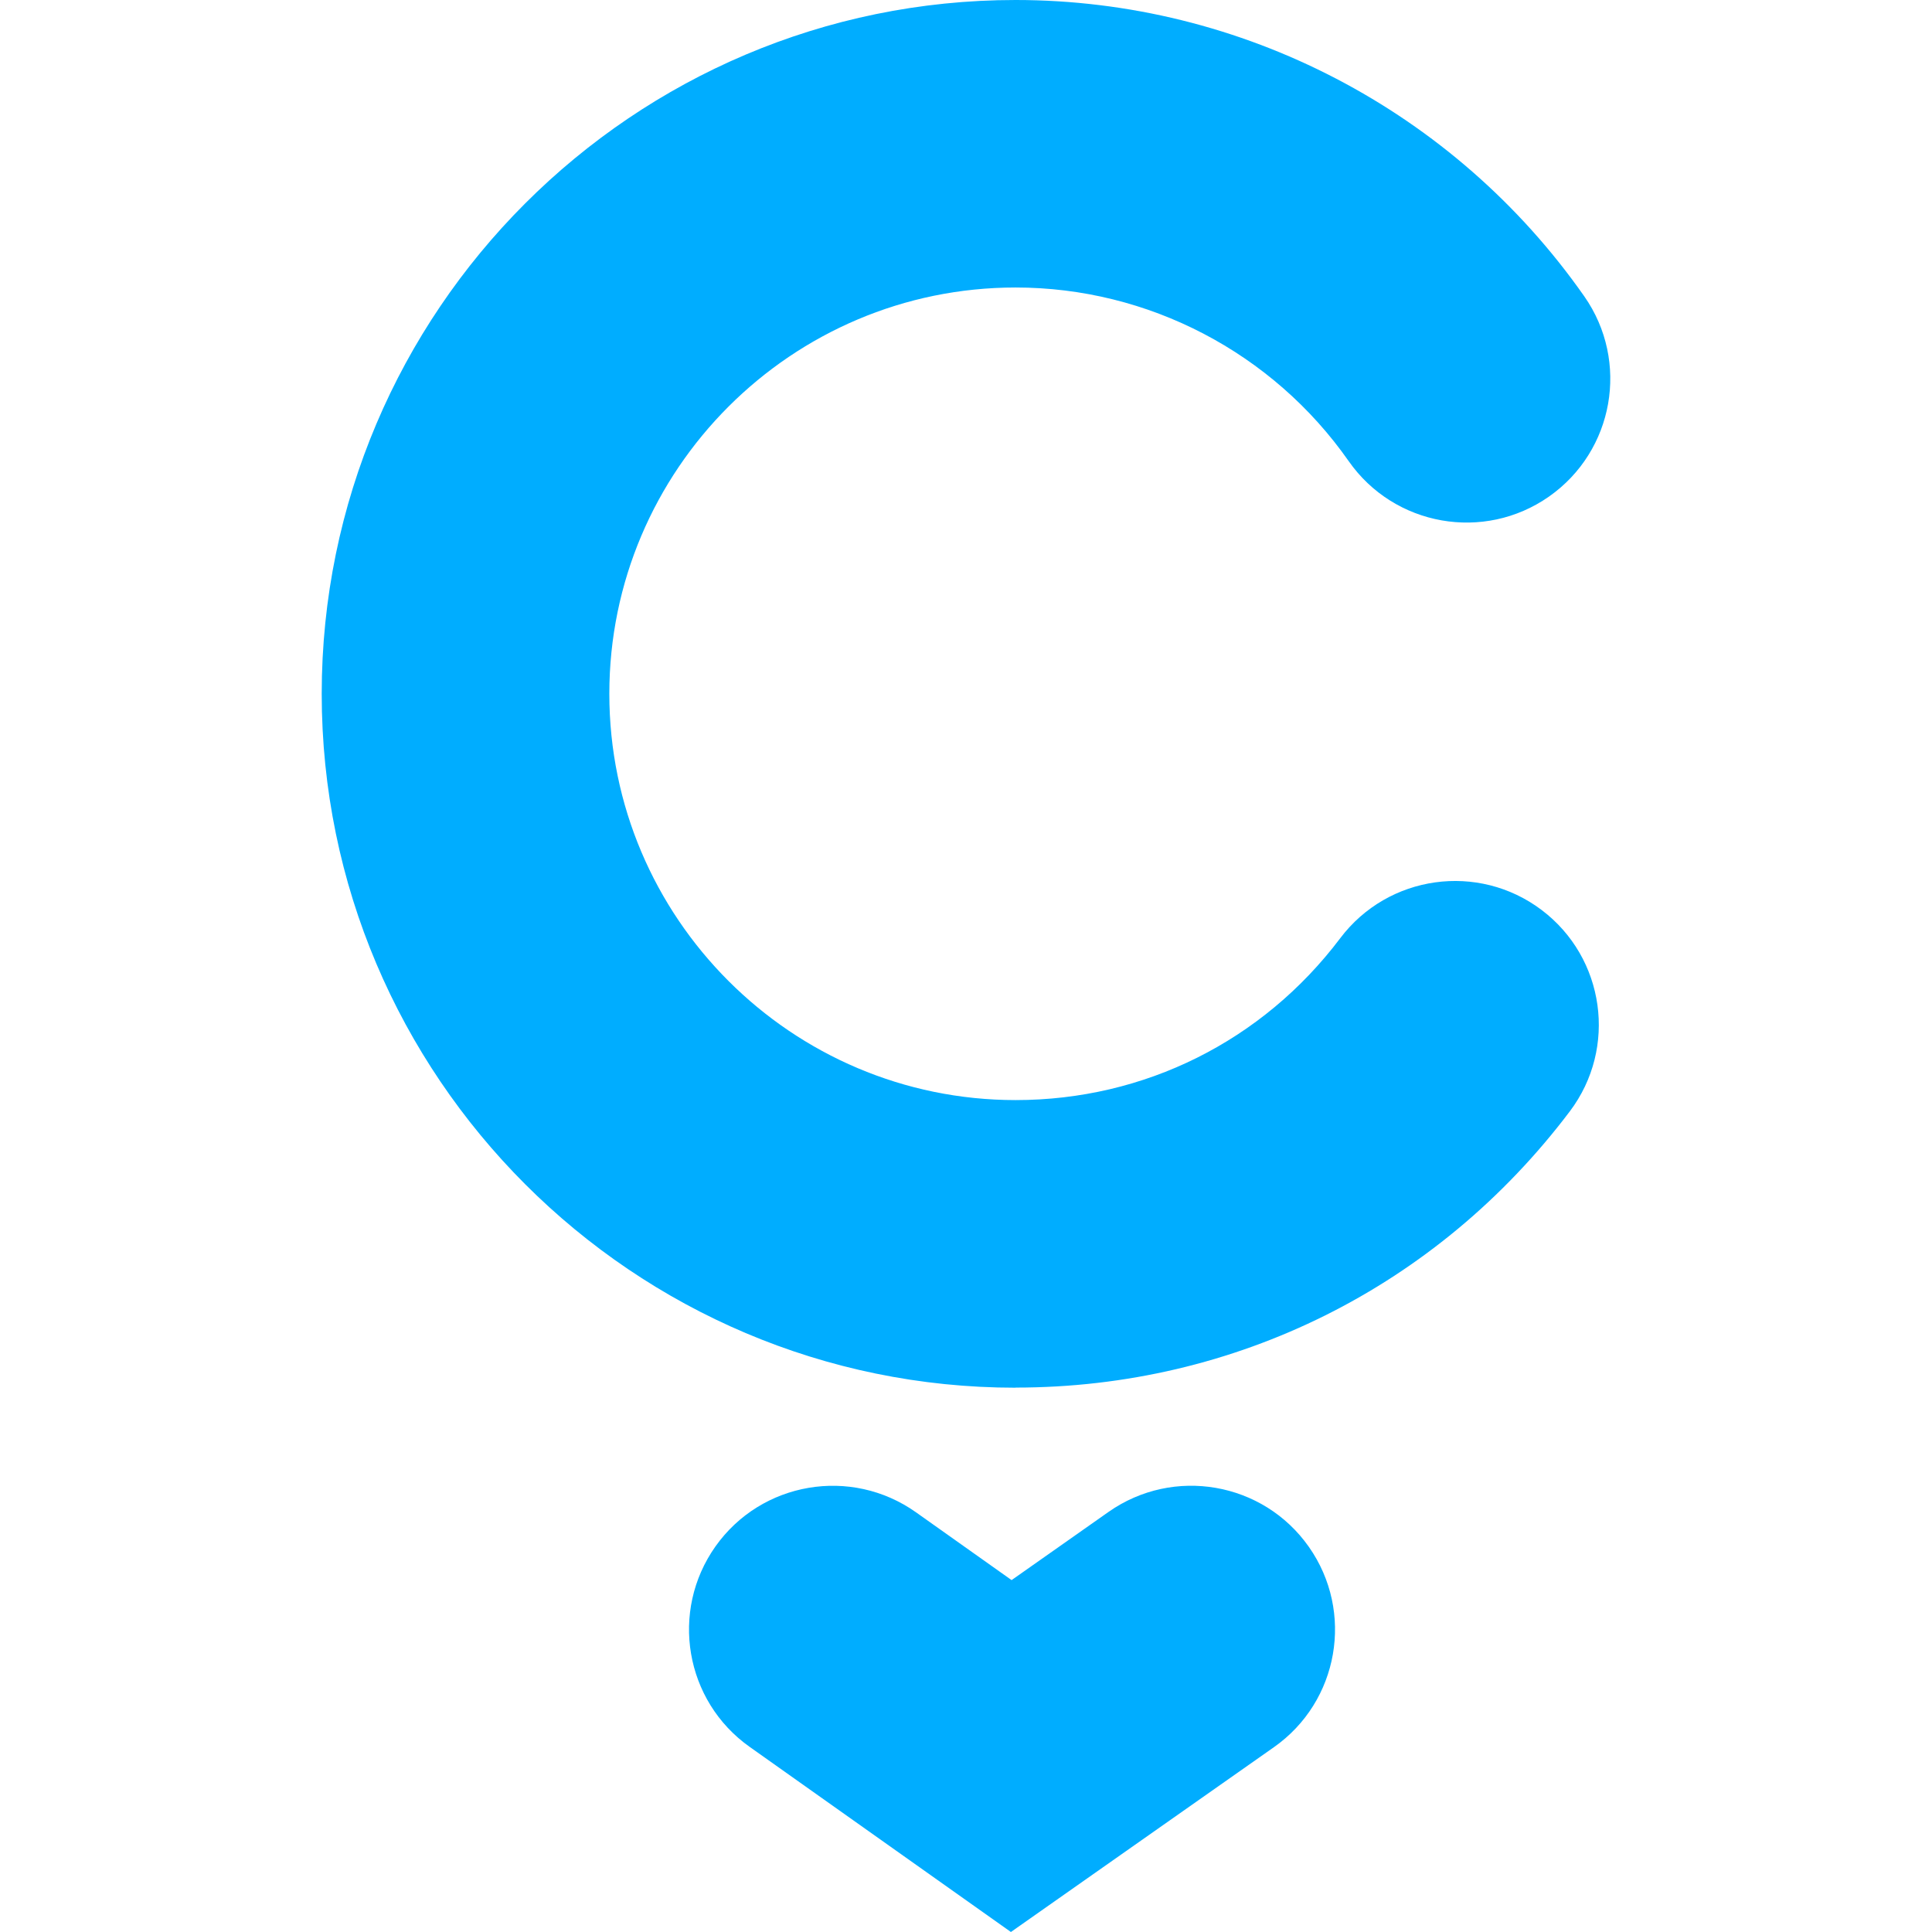 <?xml version="1.0" encoding="UTF-8"?>
<svg id="Layer_2" data-name="Layer 2" xmlns="http://www.w3.org/2000/svg" width="45" height="45" viewBox="0 0 112.05 168">
  <defs>
    <style>
      .cls-1 {
        fill: #00ADFF;
        stroke-width: 0px;
      }
    </style>
  </defs>
  <g id="Layer_1-2" data-name="Layer 1">
    <path class="cls-1" d="m60.33,120.67C27.07,120.67,0,93.6,0,60.33S27.07,0,60.33,0c19.67,0,38.16,9.63,49.46,25.77,3.96,5.66,2.58,13.45-3.07,17.41-5.65,3.96-13.45,2.58-17.41-3.07-6.62-9.46-17.45-15.11-28.97-15.11-19.48,0-35.33,15.85-35.33,35.33s15.85,35.33,35.33,35.33c11.19,0,21.48-5.13,28.23-14.08,4.16-5.51,12-6.61,17.51-2.45,5.51,4.16,6.61,12,2.45,17.51-11.52,15.26-29.08,24.02-48.18,24.02Z"/>
    <path class="cls-1" d="m59.93,168l-22.72-16.1c-5.63-3.99-6.96-11.79-2.97-17.43,3.99-5.63,11.79-6.96,17.43-2.97l8.32,5.9,8.43-5.93c5.65-3.97,13.45-2.61,17.42,3.04,3.97,5.65,2.61,13.45-3.04,17.42l-22.87,16.07Z"/>
  </g>
</svg>